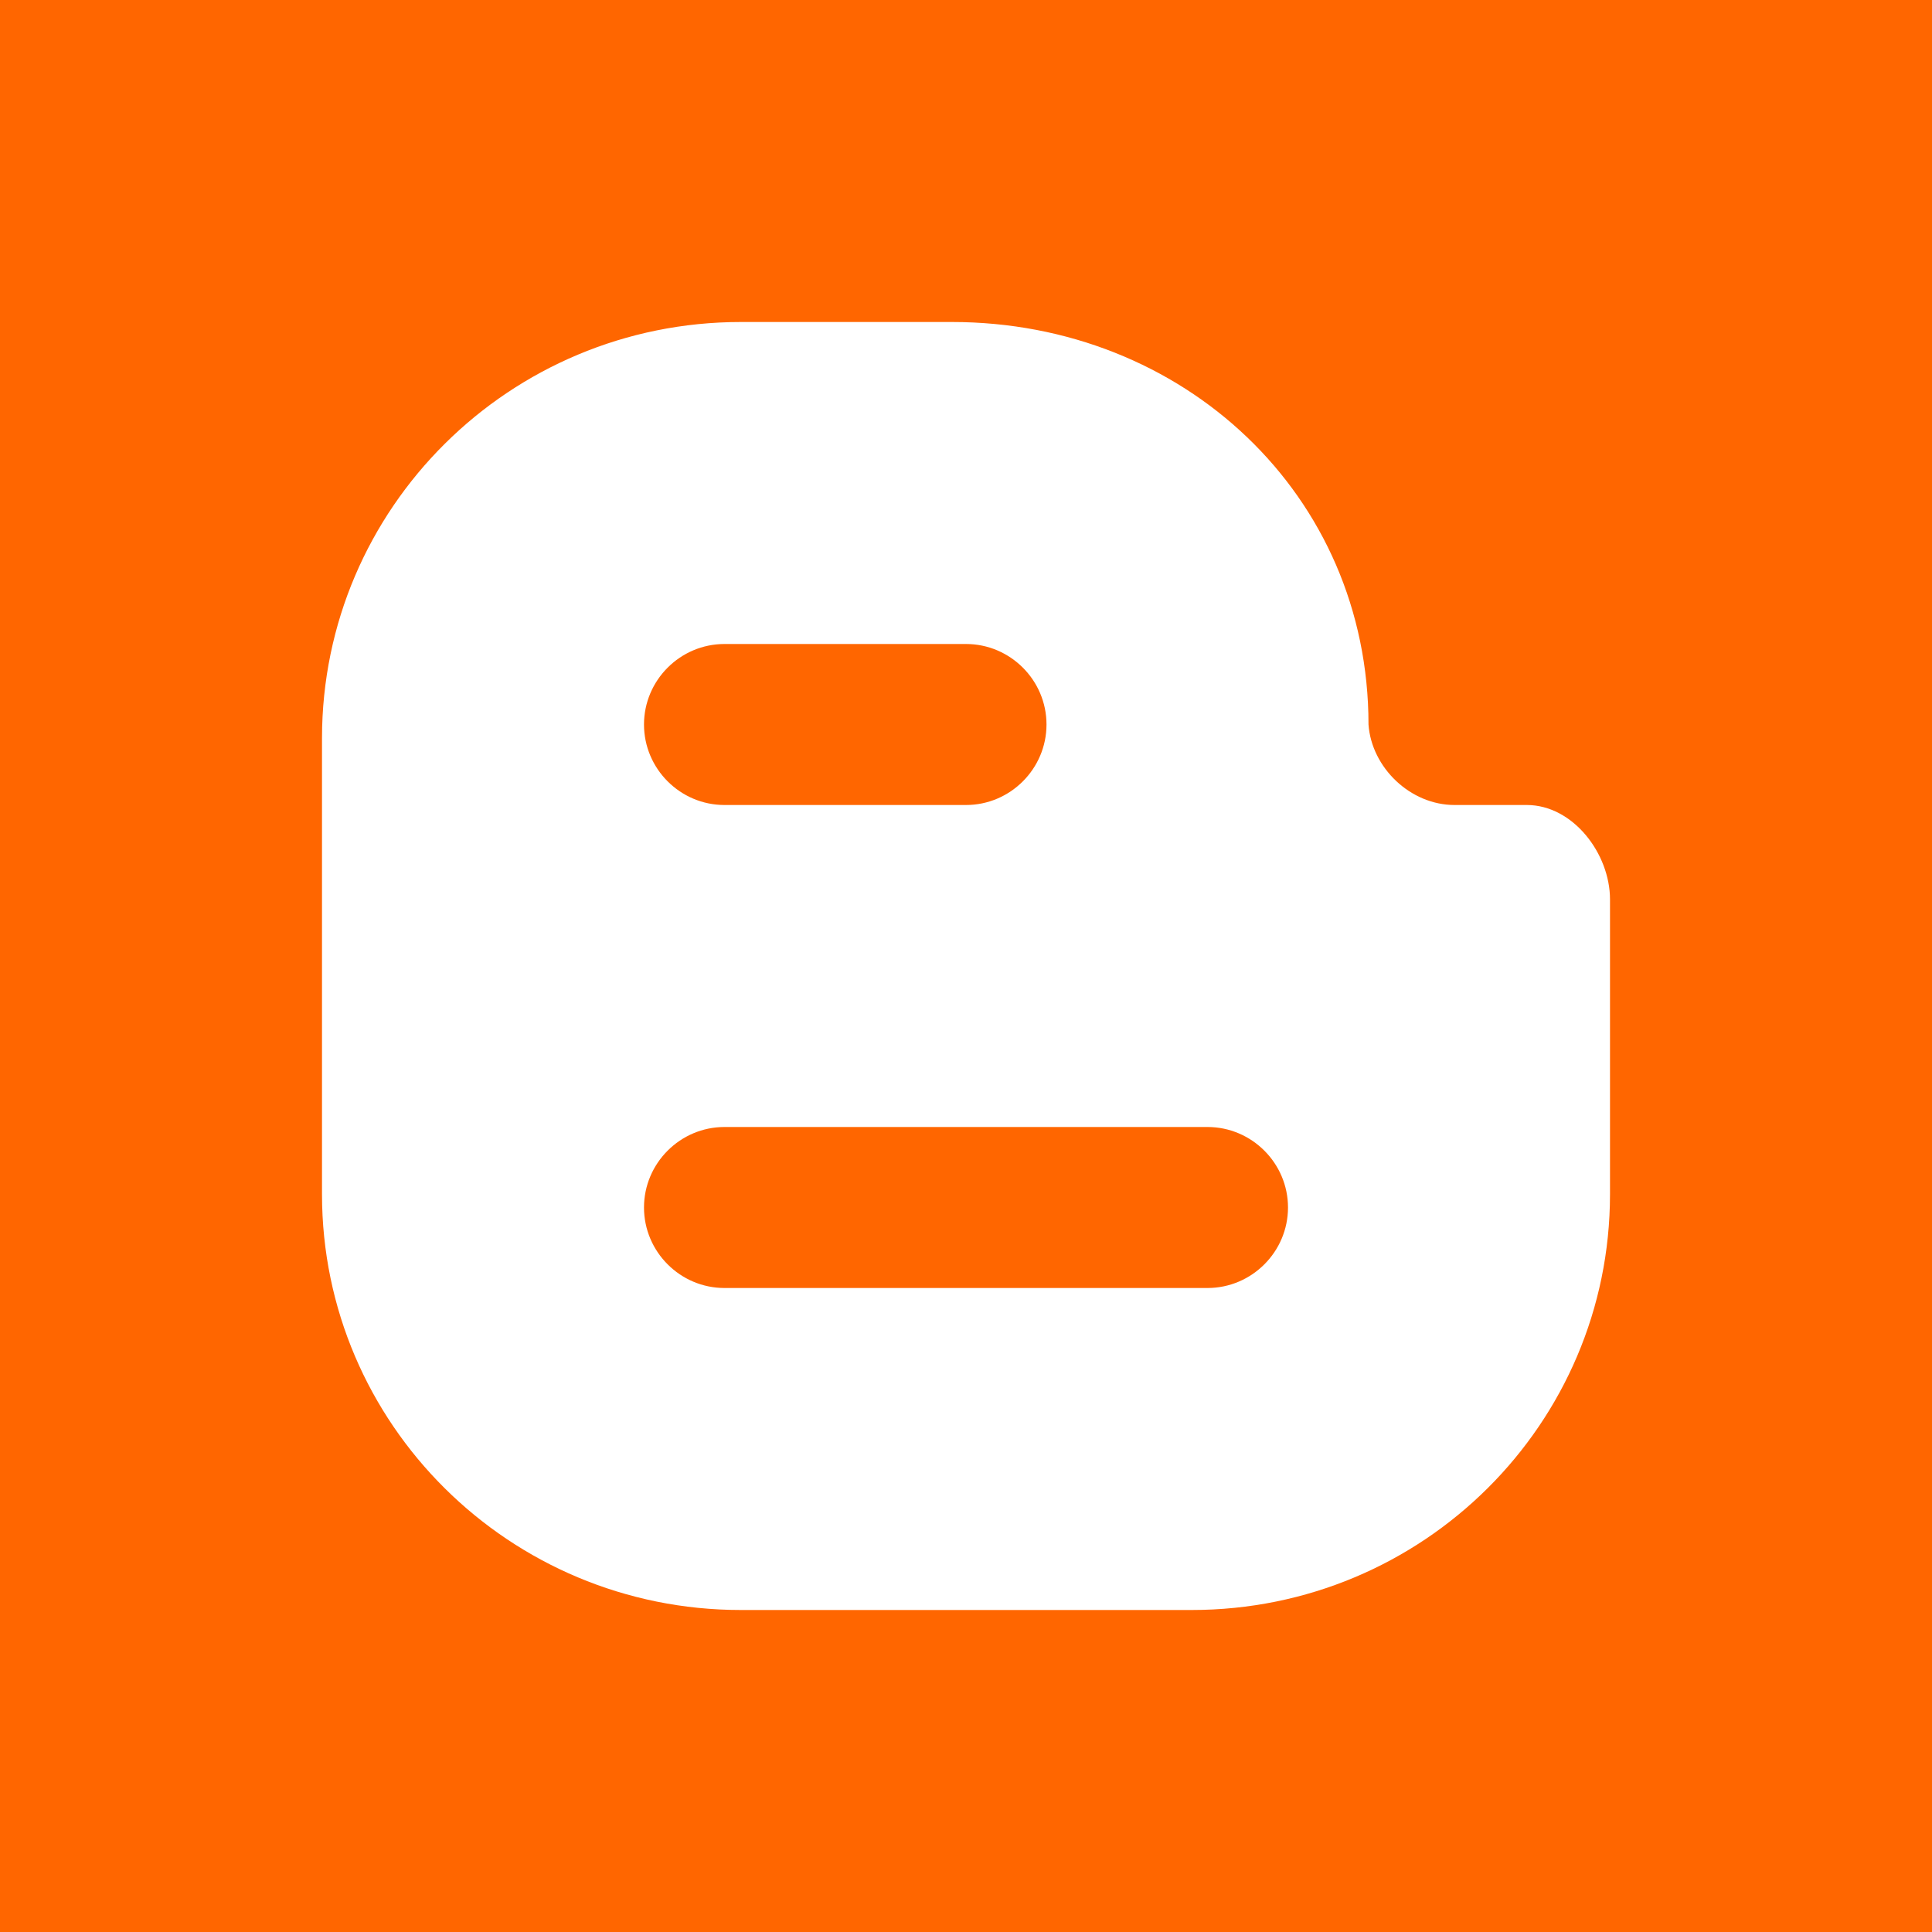 <svg xmlns="http://www.w3.org/2000/svg" xmlns:xlink="http://www.w3.org/1999/xlink" preserveAspectRatio="xMidYMid" width="24" height="24" viewBox="0 0 24 24">
  <defs>
    <style>

      .cls-3 {
        fill: #ff6600;
      }

      .cls-4 {
        fill: #ffffff;
      }
    </style>
  </defs>
  <g id="blogger">
    <rect id="rect-1" class="cls-3" width="24" height="24"/>
    <path d="M18.966,10.000 C18.966,10.000 18.087,10.000 18.087,10.000 C18.087,10.000 18.069,10.000 18.069,10.000 C17.519,10.000 17.038,9.535 17.000,9.000 C17.000,9.000 17.000,9.000 17.000,9.000 C17.000,6.146 14.699,4.000 11.825,4.000 C11.825,4.000 9.203,4.000 9.203,4.000 C6.331,4.000 4.002,6.312 4.000,9.167 C4.000,9.167 4.000,14.835 4.000,14.835 C4.000,17.689 6.331,20.000 9.203,20.000 C9.203,20.000 14.803,20.000 14.803,20.000 C17.677,20.000 20.000,17.689 20.000,14.835 C20.000,14.835 20.000,11.173 20.000,11.173 C20.000,10.603 19.540,10.000 18.966,10.000 ZM9.000,8.000 C9.000,8.000 12.000,8.000 12.000,8.000 C12.550,8.000 13.000,8.450 13.000,9.000 C13.000,9.550 12.550,10.000 12.000,10.000 C12.000,10.000 9.000,10.000 9.000,10.000 C8.450,10.000 8.000,9.550 8.000,9.000 C8.000,8.450 8.450,8.000 9.000,8.000 ZM15.000,16.000 C15.000,16.000 9.000,16.000 9.000,16.000 C8.450,16.000 8.000,15.550 8.000,15.000 C8.000,14.450 8.450,14.000 9.000,14.000 C9.000,14.000 15.000,14.000 15.000,14.000 C15.550,14.000 16.000,14.450 16.000,15.000 C16.000,15.550 15.550,16.000 15.000,16.000 Z" id="path-1" class="cls-4" fill-rule="evenodd"/>
  </g>
</svg>
